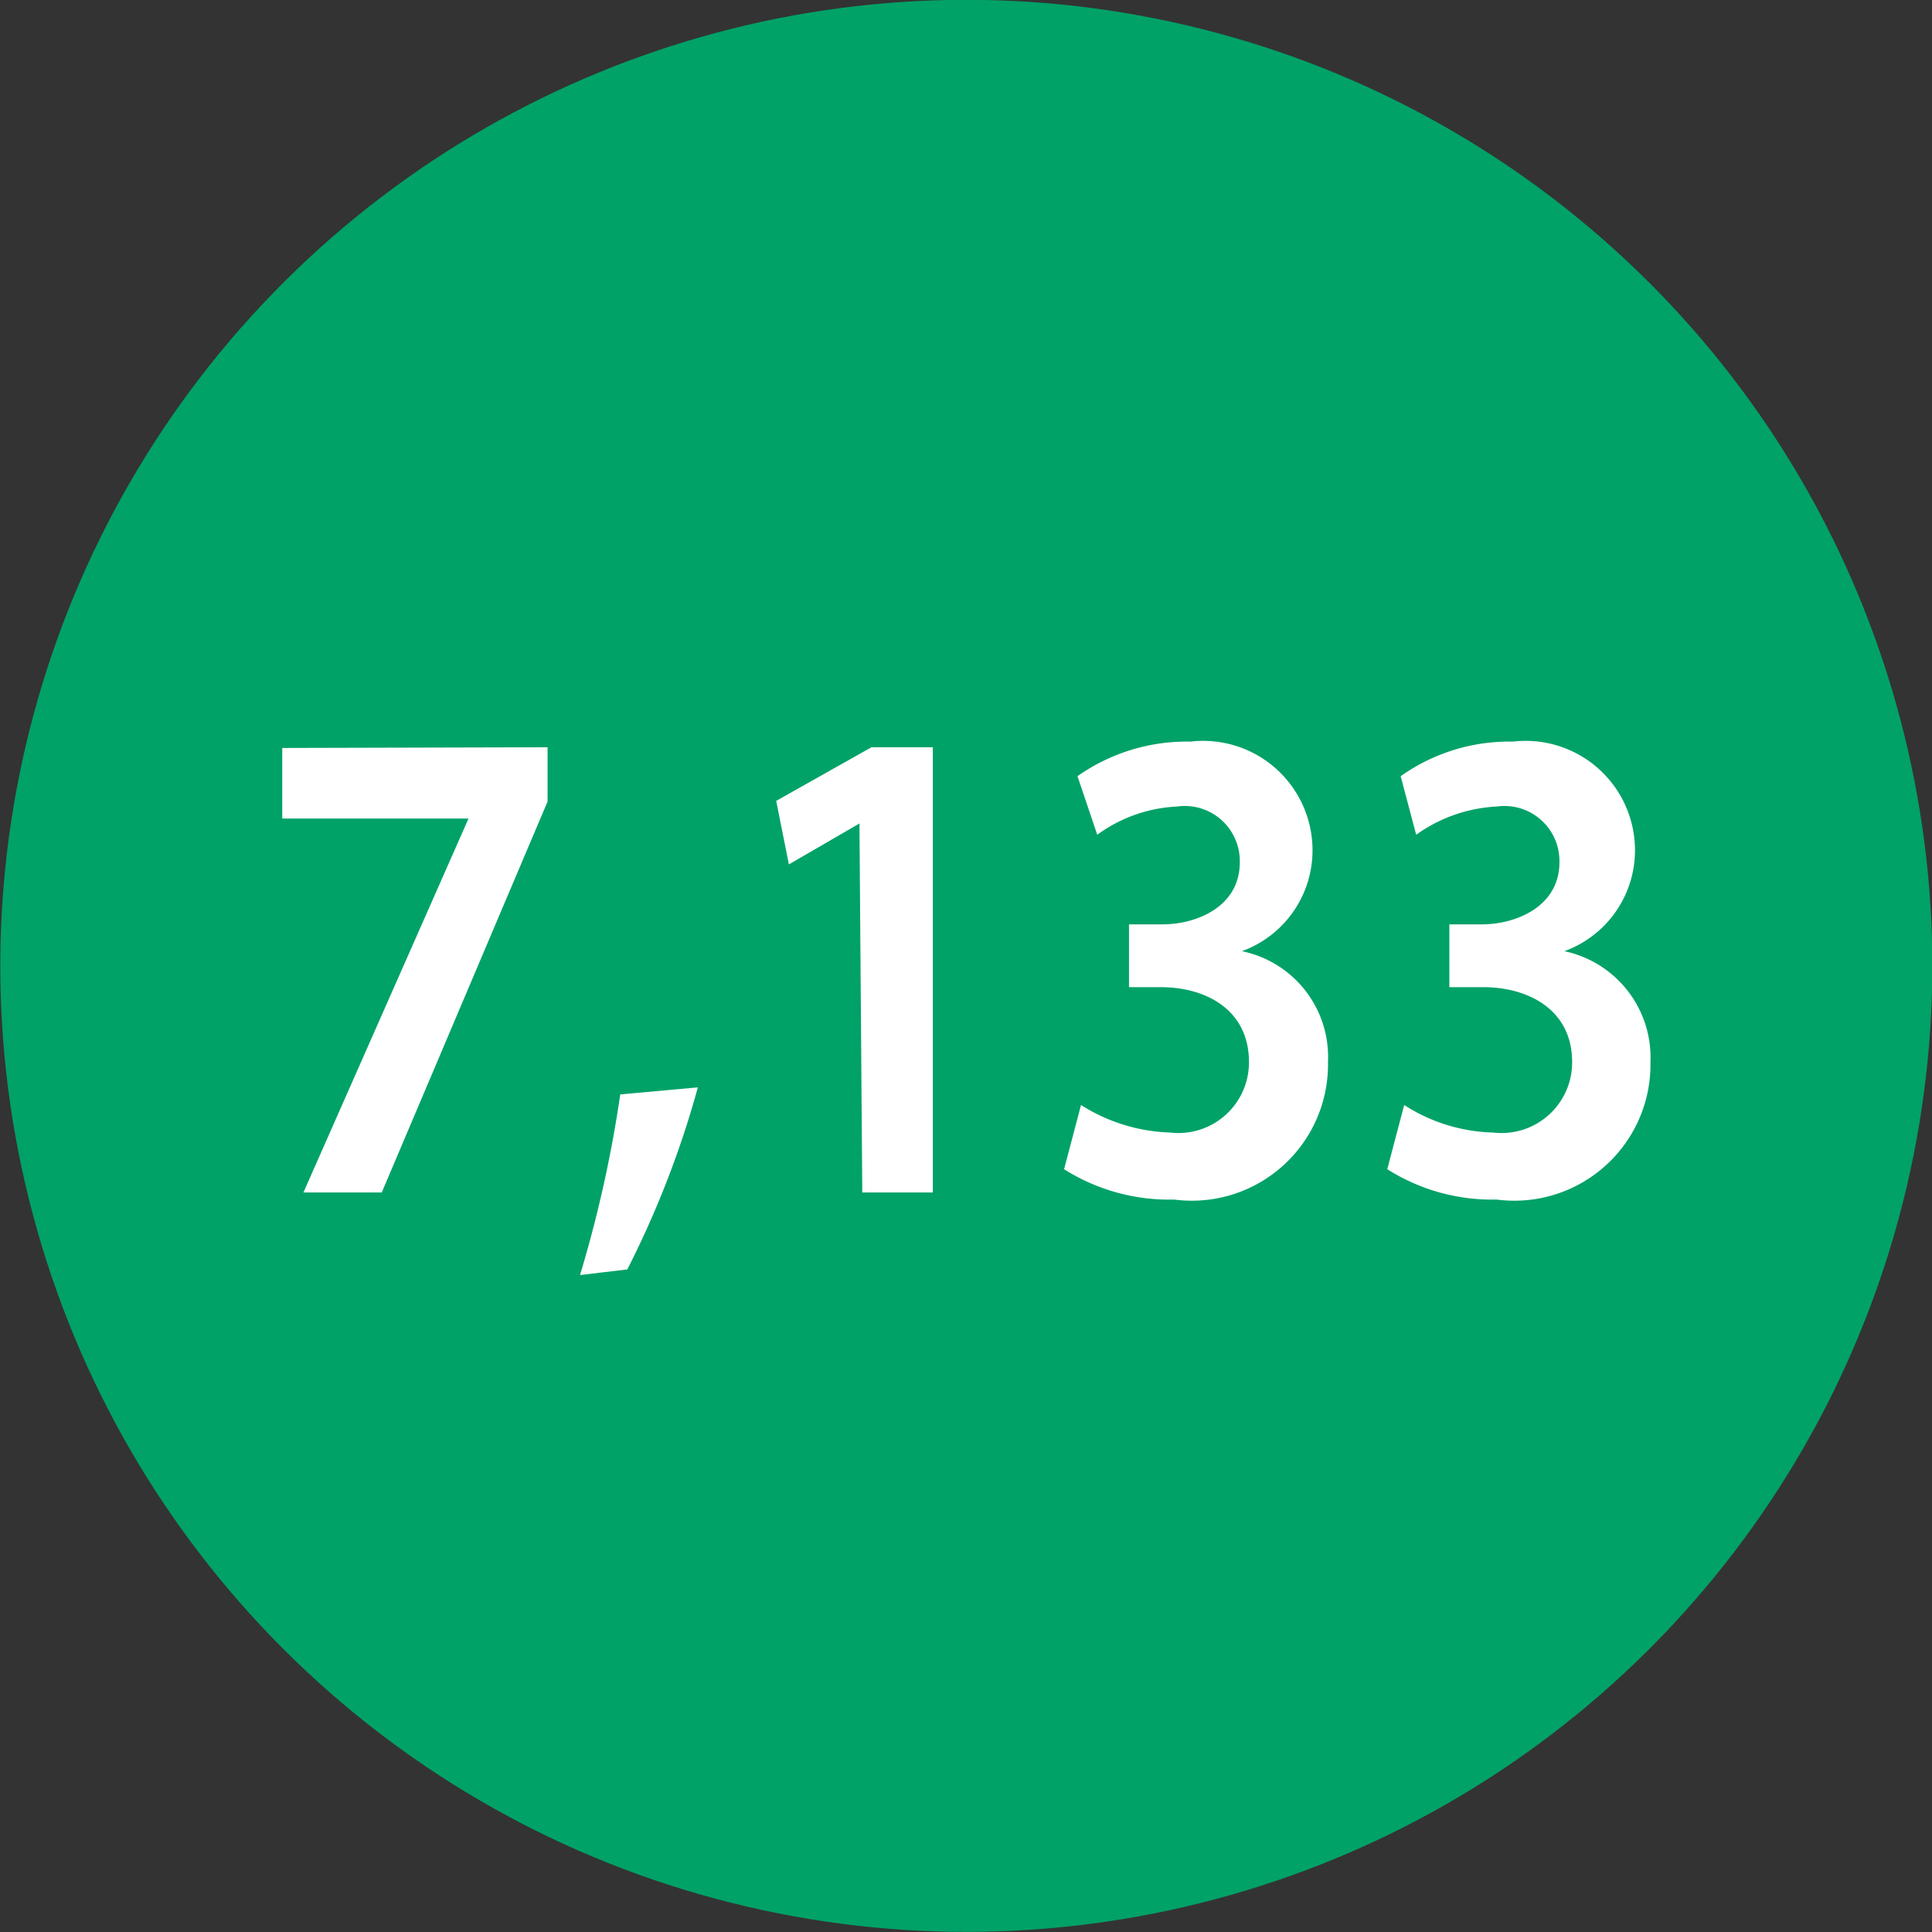 <svg xmlns="http://www.w3.org/2000/svg" viewBox="0 0 27.38 27.38"><rect x="0" y="0" width="27.38" height="27.38" fill="#333333" stroke="none"/><defs><style>.cls-1{fill:#00a267;}.cls-2{fill:#fff;}</style></defs><title>ball05</title><g id="Layer_2" data-name="Layer 2"><g id="Layer_1-2" data-name="Layer 1"><circle class="cls-1" cx="13.69" cy="13.69" r="13.69" transform="translate(-2.76 23.89) rotate(-76.8)"/><path class="cls-2" d="M7.76,10.59v.77L5.41,16.9H4.3l2.34-5.3v0H4v-1Z"/><path class="cls-2" d="M8.22,18.07a17.64,17.64,0,0,0,.57-2.56l1.1-.1a13.62,13.62,0,0,1-1,2.58Z"/><path class="cls-2" d="M12.18,11.67h0l-1,.58-.18-.9,1.35-.76h.87V16.9h-1Z"/><path class="cls-2" d="M15.32,15.66a2.5,2.5,0,0,0,1.26.39,1,1,0,0,0,1.12-1c0-.74-.61-1.06-1.25-1.06H16V13.1h.47c.49,0,1.1-.25,1.1-.88a.78.78,0,0,0-.89-.79,2.08,2.08,0,0,0-1.13.4L15.27,11a2.69,2.69,0,0,1,1.6-.49A1.55,1.55,0,0,1,18.6,12a1.52,1.52,0,0,1-1,1.48v0a1.53,1.53,0,0,1,1.22,1.57A1.93,1.93,0,0,1,16.64,17a2.79,2.79,0,0,1-1.56-.43Z"/><path class="cls-2" d="M19.9,15.66a2.43,2.43,0,0,0,1.26.39,1,1,0,0,0,1.12-1c0-.74-.62-1.06-1.26-1.06h-.48V13.1H21c.48,0,1.1-.25,1.1-.88a.78.78,0,0,0-.89-.79,2.14,2.14,0,0,0-1.14.4L19.85,11a2.66,2.66,0,0,1,1.59-.49A1.55,1.55,0,0,1,23.17,12a1.52,1.52,0,0,1-1,1.48v0a1.54,1.54,0,0,1,1.22,1.57A1.93,1.93,0,0,1,21.21,17a2.78,2.78,0,0,1-1.55-.43Z"/></g></g></svg>